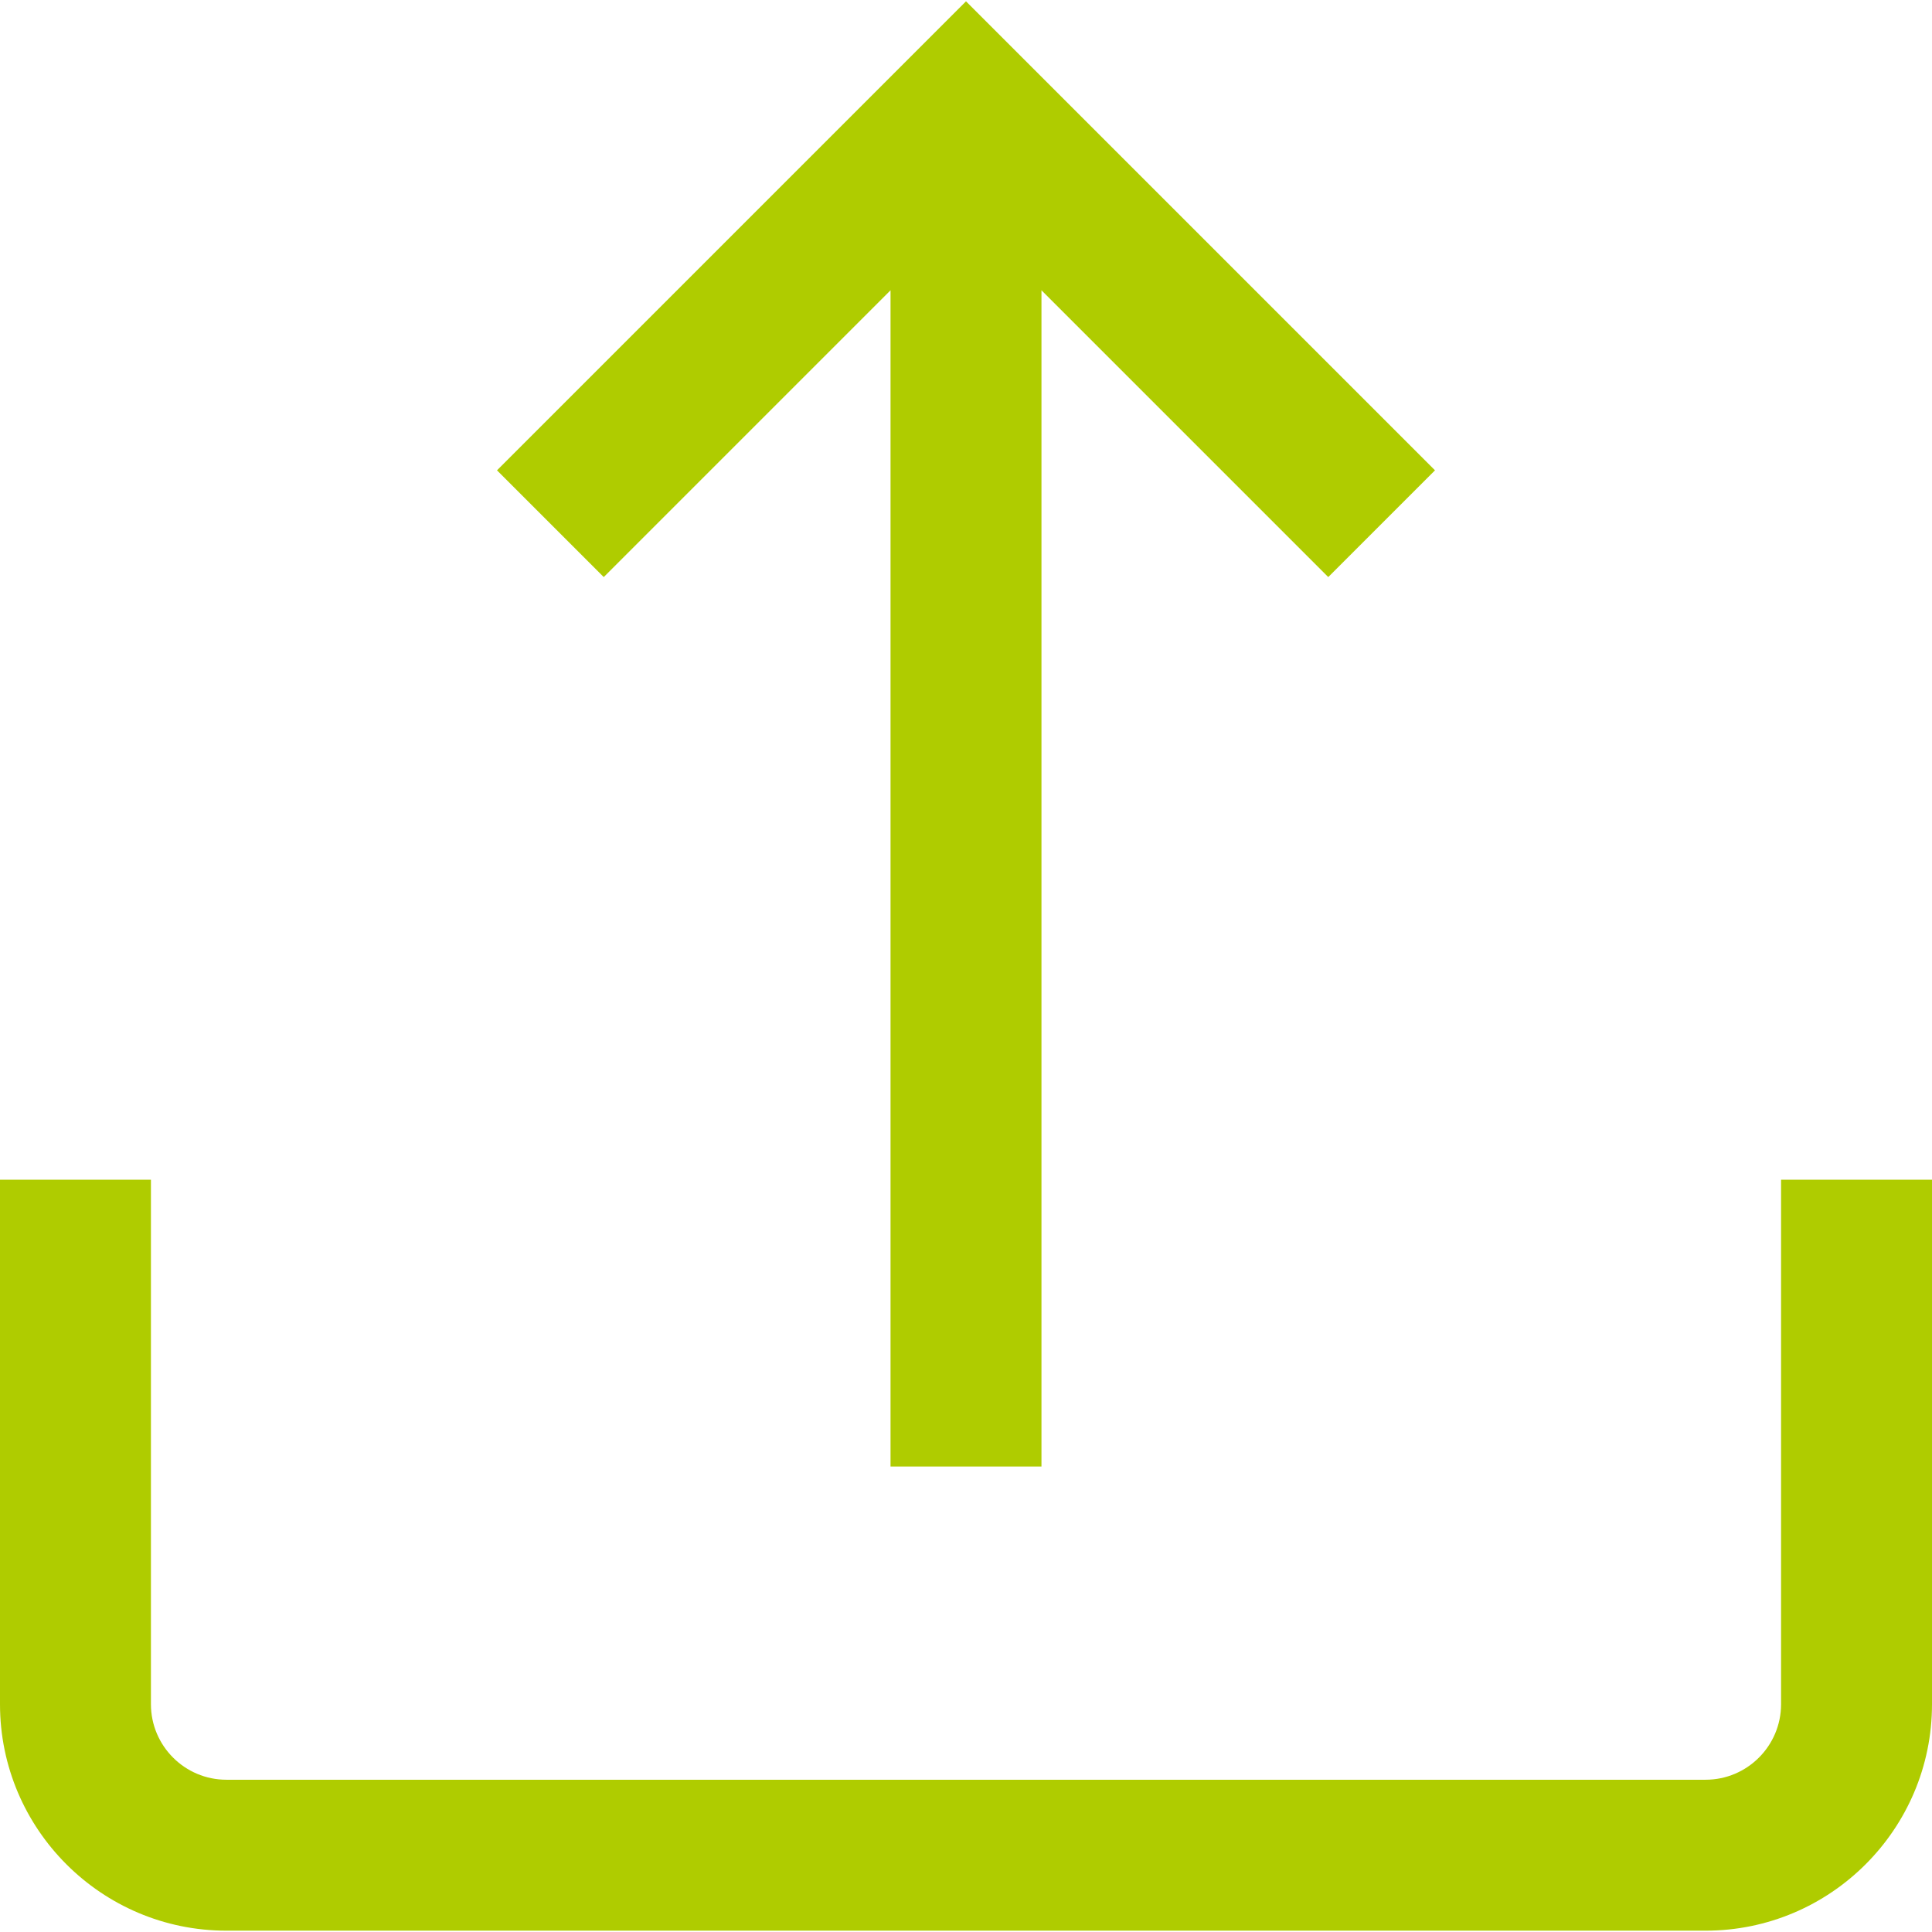 <svg width="16" height="16" viewBox="0 0 16 16" fill="none" xmlns="http://www.w3.org/2000/svg">
<g clip-path="url(#clip0_728_974)">
<path d="M14.75 9.77V14.114C14.75 14.458 14.47 14.739 14.125 14.739H1.875C1.53 14.739 1.25 14.458 1.25 14.114V9.77H0V14.114C0 15.148 0.841 15.989 1.875 15.989H14.125C15.159 15.989 16 15.148 16 14.114V9.77H14.75Z" fill="#AFCC00"/>
<path d="M8 0.011L4.116 3.895L5 4.779L7.375 2.404V12.145H8.625V2.404L11 4.779L11.884 3.895L8 0.011Z" fill="#AFCC00"/>
</g>
<defs>
<clipPath id="clip0_728_974">
<rect width="16" height="16" fill="white"/>
</clipPath>
</defs>
</svg>
